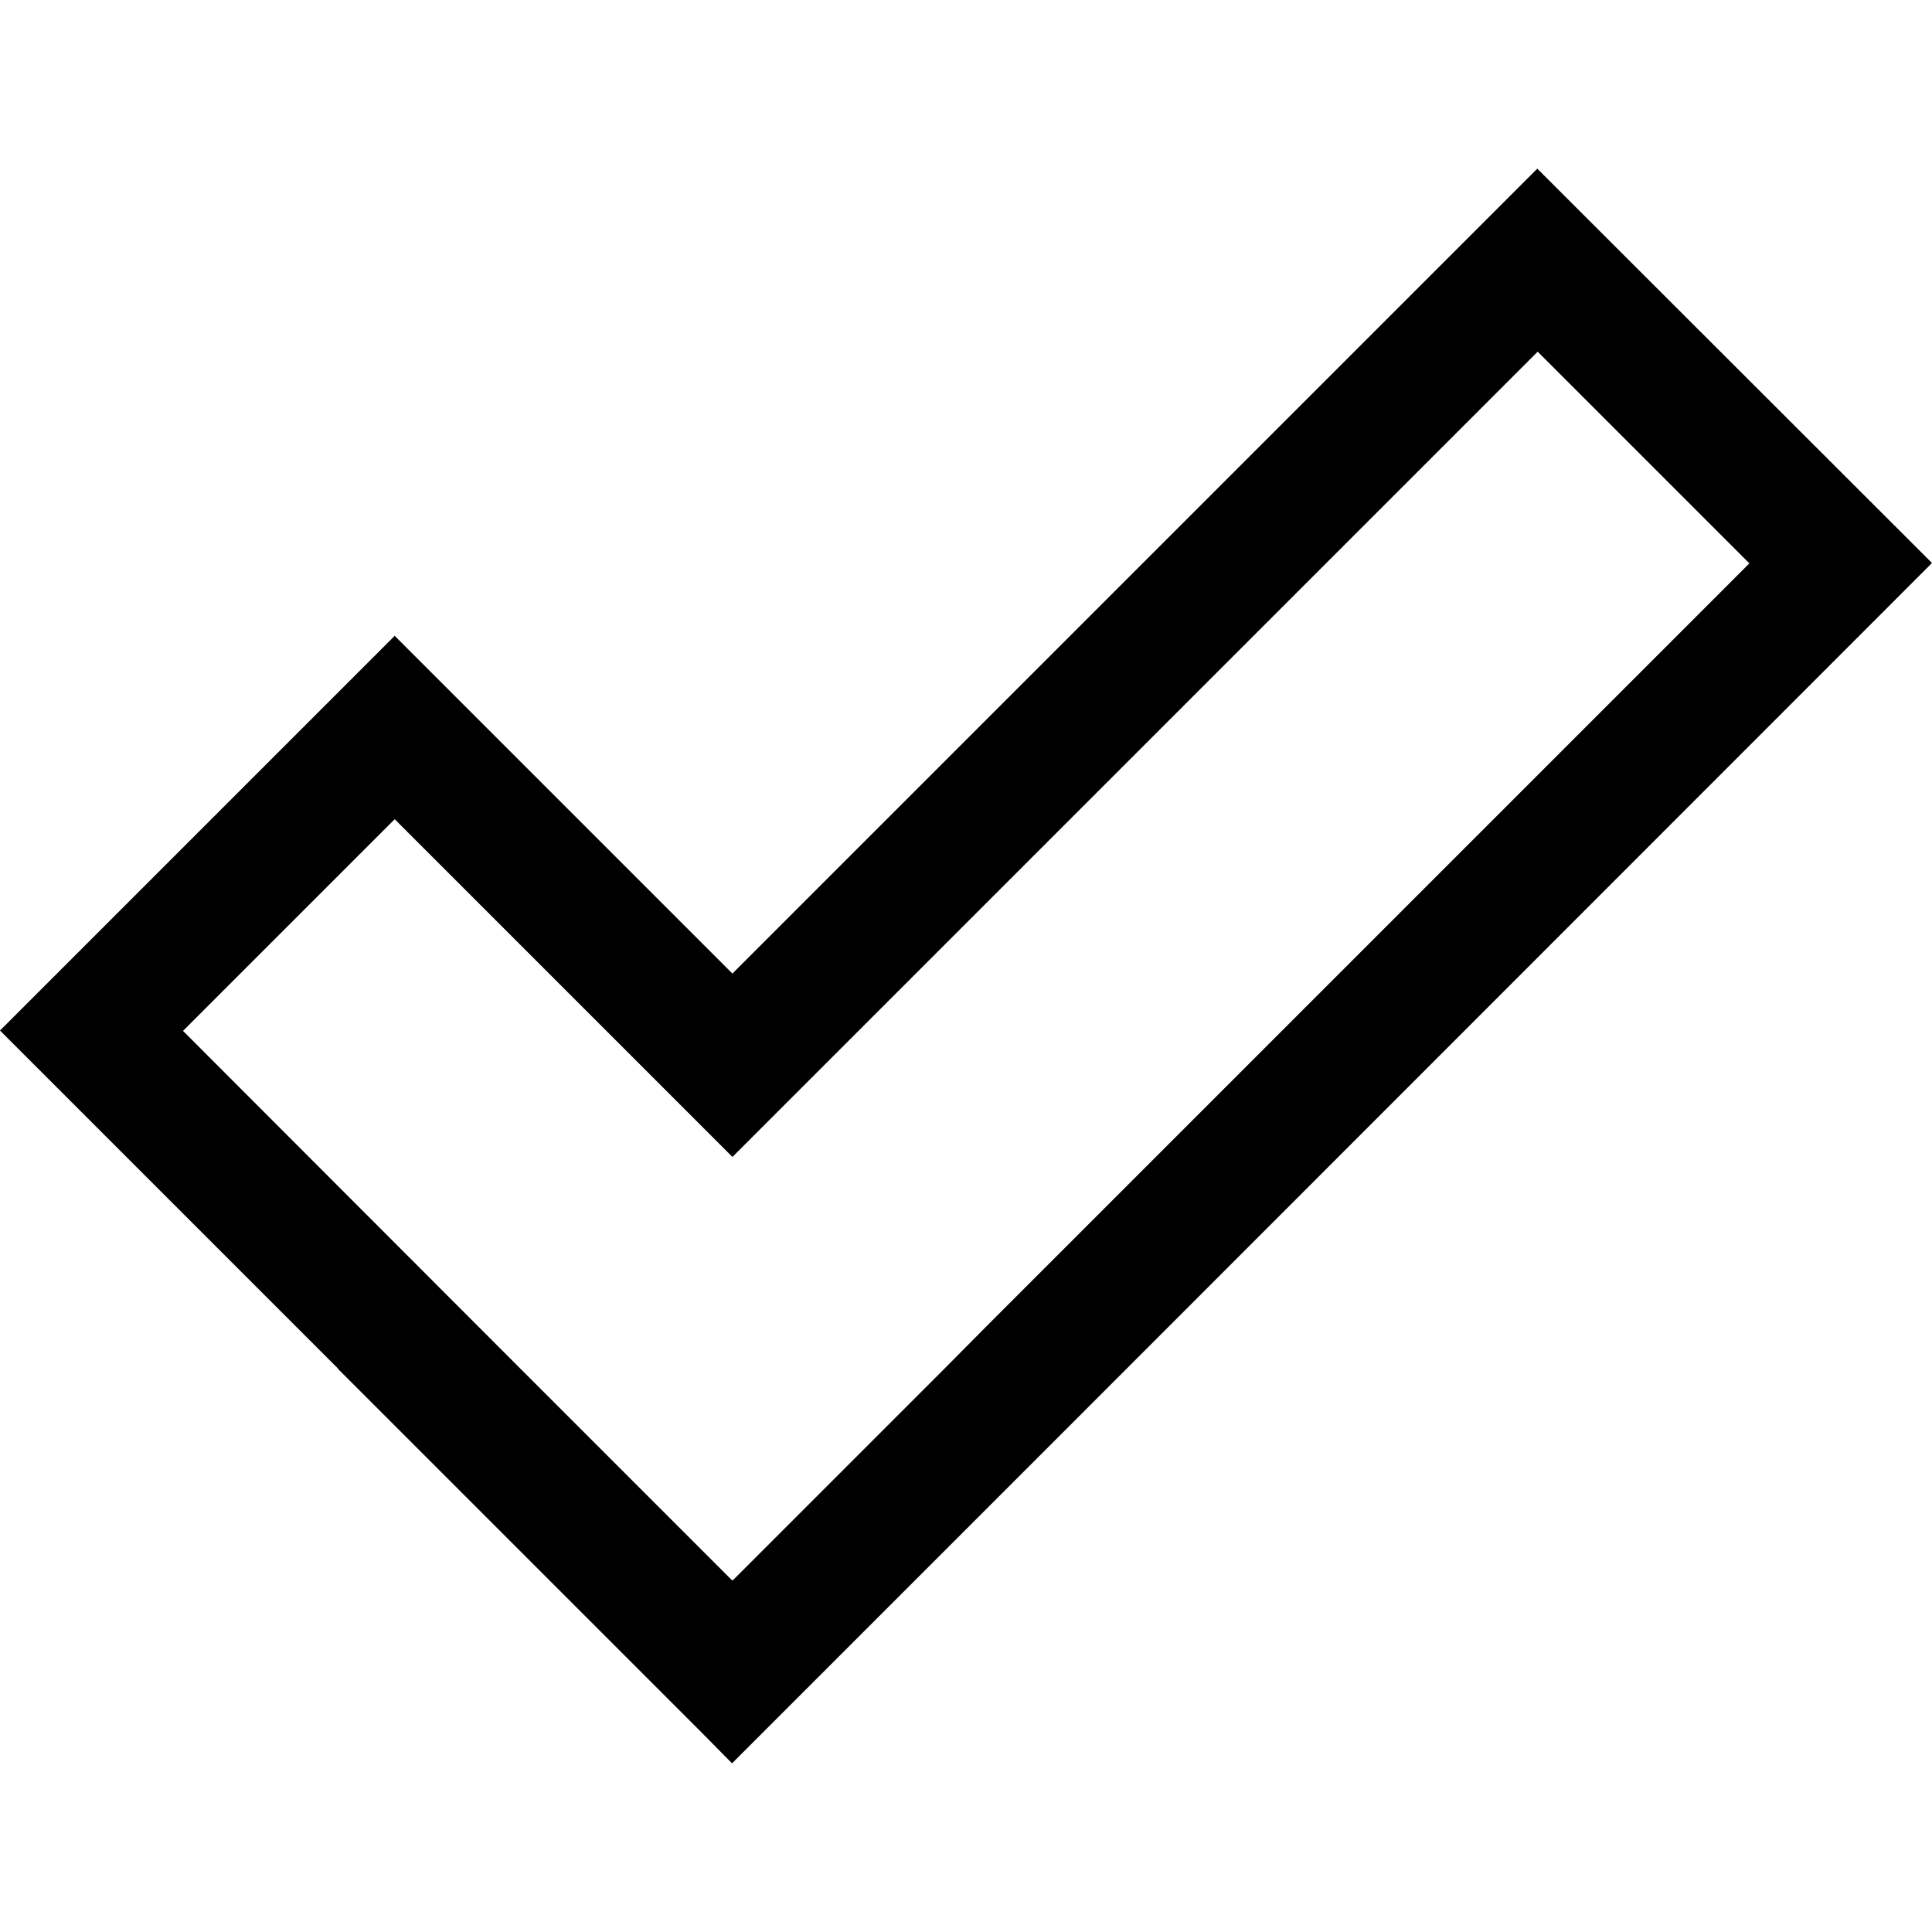 <?xml version="1.0" encoding="utf-8"?>
<!-- Generator: Adobe Illustrator 24.1.1, SVG Export Plug-In . SVG Version: 6.00 Build 0)  -->
<svg version="1.1" id="Layer_1" xmlns="http://www.w3.org/2000/svg" xmlns:xlink="http://www.w3.org/1999/xlink" x="0px" y="0px"
	 viewBox="0 0 512 512" style="enable-background:new 0 0 512 512;" xml:space="preserve">
<g>
	<path d="M194,467.3l-7.9-8l-4.2-4.2l-92.3-92.3l0-0.1L0,273.1l104.6-104.6l89.5,89.5L407.4,44.7L512,149.2L286.5,374.8L194,467.3z
		 M137.8,362.6l56.2,56.2l0.1-0.1l0.1,0.1l56-56l12.1-12.2l201.3-201.3l-56.1-56.1L194.1,306.6l-89.5-89.5l-56.1,56.1L137.8,362.6
		L137.8,362.6z"/>
</g>
</svg>
